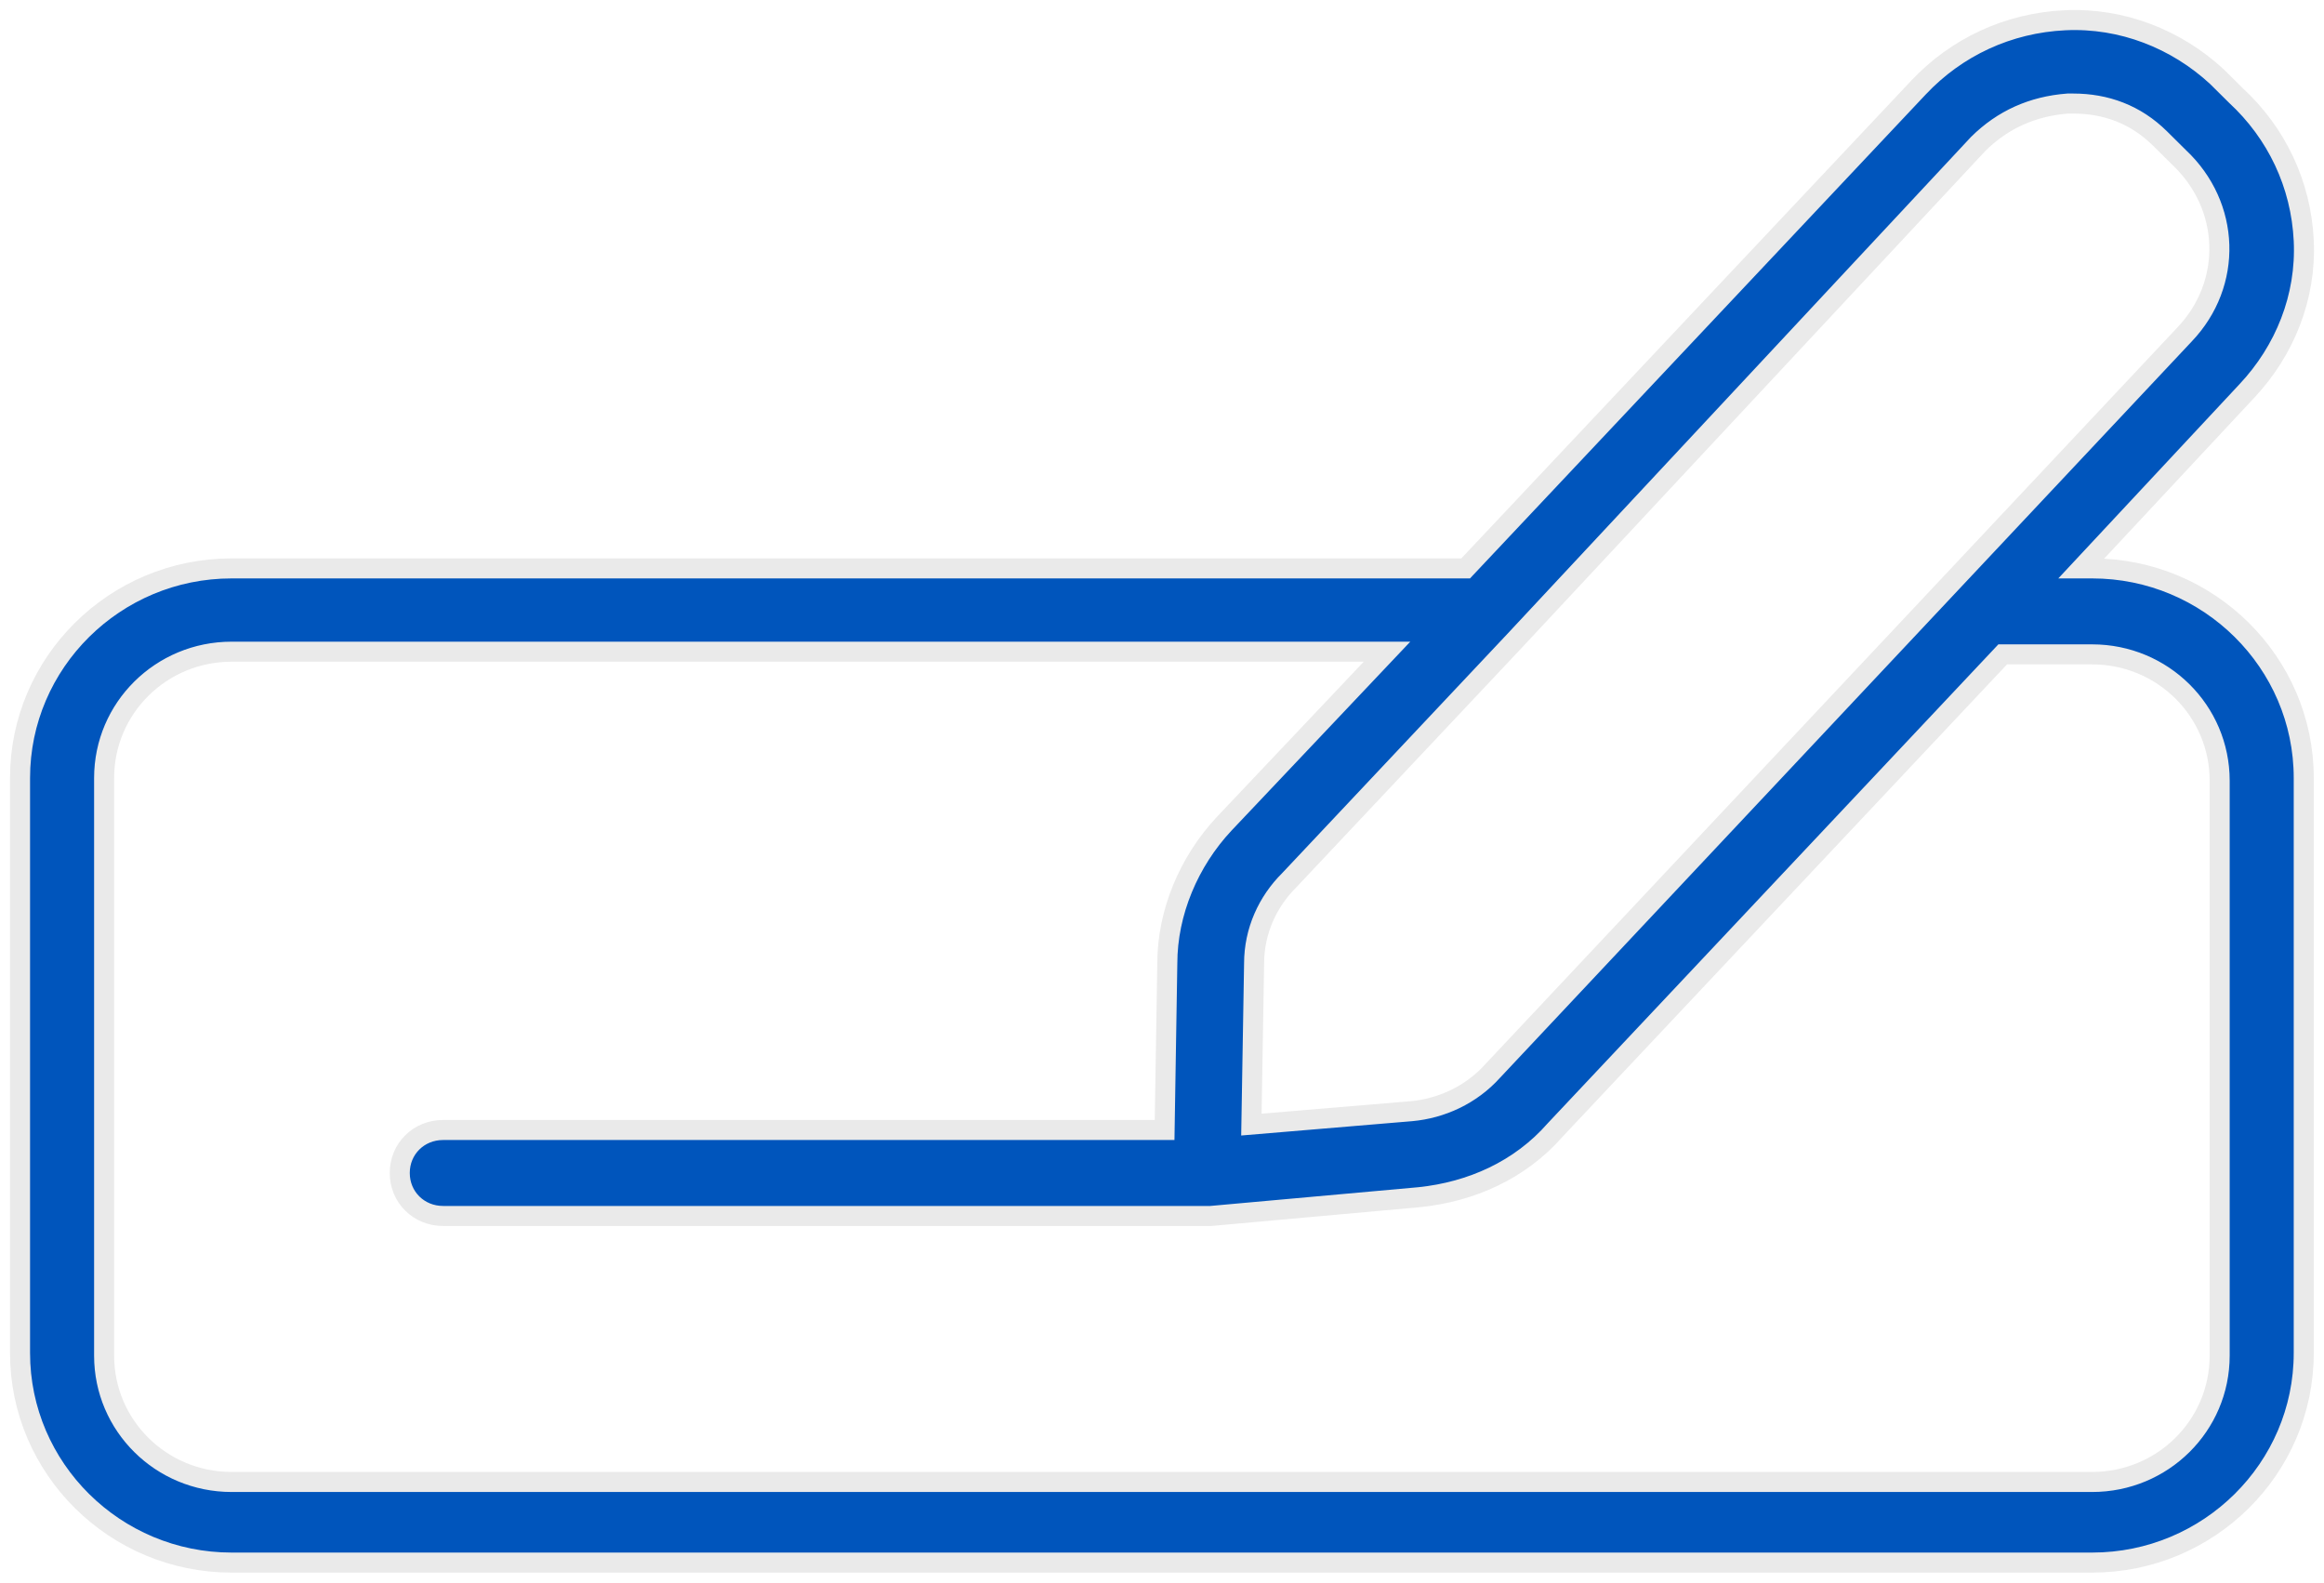 <svg width="116" height="79" viewBox="0 0 116 79" fill="none" xmlns="http://www.w3.org/2000/svg">
<path d="M11.559 78H104.429C110.25 78 114.989 73.306 114.989 67.538V38.835C114.989 33.068 110.25 28.373 104.429 28.373H103.888L112.146 19.521C114.041 17.509 115.124 14.826 114.989 12.01C114.853 9.193 113.635 6.645 111.604 4.767L110.657 3.828C108.626 1.95 105.918 0.877 103.075 1.011C100.232 1.145 97.66 2.353 95.765 4.364L73.157 28.373H11.559C5.738 28.373 1 33.068 1 38.835V67.538C1 73.306 5.738 78 11.559 78ZM75.594 31.994L98.743 7.181C99.962 5.974 101.451 5.303 103.211 5.169H103.481C105.106 5.169 106.595 5.706 107.814 6.913L108.761 7.852C111.333 10.266 111.469 14.156 109.032 16.704L74.51 53.455C73.427 54.662 71.938 55.333 70.449 55.467L62.462 56.137L62.597 48.09C62.597 46.48 63.274 45.005 64.357 43.932L75.594 31.994ZM5.197 38.835C5.197 35.348 8.04 32.531 11.559 32.531H69.231L61.108 41.115C59.348 42.993 58.265 45.541 58.265 48.09L58.13 56.406H22.119C20.901 56.406 19.953 57.344 19.953 58.552C19.953 59.759 20.901 60.698 22.119 60.698H59.754C59.89 60.698 59.89 60.698 60.025 60.698C60.16 60.698 60.16 60.698 60.296 60.698H60.431L70.855 59.759C73.427 59.49 75.864 58.417 77.624 56.406L99.962 32.665H104.429C107.949 32.665 110.792 35.482 110.792 38.969V67.672C110.792 71.159 107.949 73.976 104.429 73.976H11.559C8.04 73.976 5.197 71.159 5.197 67.672V38.835Z" fill="#0055BC" stroke="#EAEAEA"/>
</svg>
